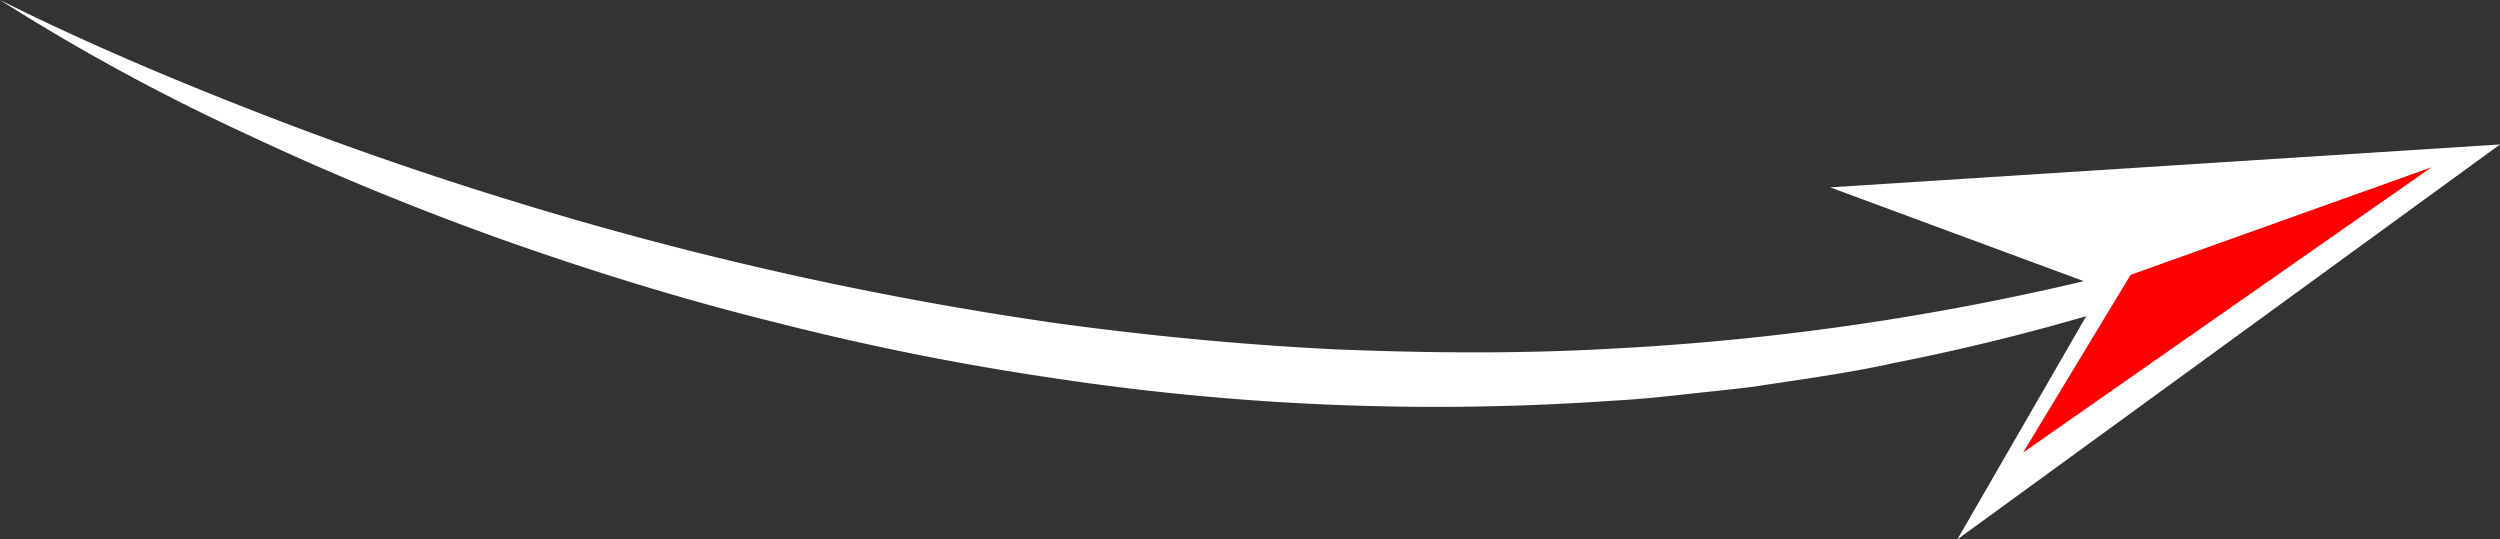 <svg xmlns="http://www.w3.org/2000/svg" width="133.275" height="28.758"
     viewBox="0 0 133.275 28.758">
    <rect x="0" y="0" width="133.275" height="28.758" fill="#333333" stroke="none"/>
    <defs>
        <clipPath id="clip-path">
            <rect id="Rectangle_6723" data-name="Rectangle 6723" width="133.275" height="28.758"
                  transform="translate(0 0)" fill="none"/>
        </clipPath>
    </defs>
    <g id="Group_78996" data-name="Group 78996" transform="translate(0 0)" clip-path="url(#clip-path)">
        <path id="Path_19595" data-name="Path 19595"
              d="M0,0C4.447,2.222,9.015,4.156,13.625,5.954S22.91,9.37,27.633,10.81a189.554,189.554,0,0,0,28.823,6.439c4.875.659,9.773,1.13,14.682,1.373,4.909.2,9.829.245,14.736-.032a140.658,140.658,0,0,0,29.12-4.584l.464,1.527a118.464,118.464,0,0,1-14.513,3.822c-2.449.546-4.936.87-7.414,1.253-1.243.161-2.492.276-3.738.416s-2.5.268-3.747.333A136.118,136.118,0,0,1,56.04,20.139,144.218,144.218,0,0,1,41.316,17.18c-4.859-1.2-9.643-2.682-14.355-4.342-4.706-1.677-9.332-3.571-13.845-5.7A111.7,111.7,0,0,1,0,0"
              fill="#fff"/>
        <path id="Path_19596" data-name="Path 19596" d="M104.344,28.758l7.737-13.4L97.564,9.988,133.276,7.7Z"
              fill="#fff"/>
        <path id="Path_19597" data-name="Path 19597" d="M107.941,24.385l21.777-15.4L113.783,14.74Z" fill="#fff"/>
        <path id="Path_19598" data-name="Path 19598" d="M113.584,14.651l-5.736,9.477L129.629,8.915Z" fill="red"/>
    </g>
</svg>
